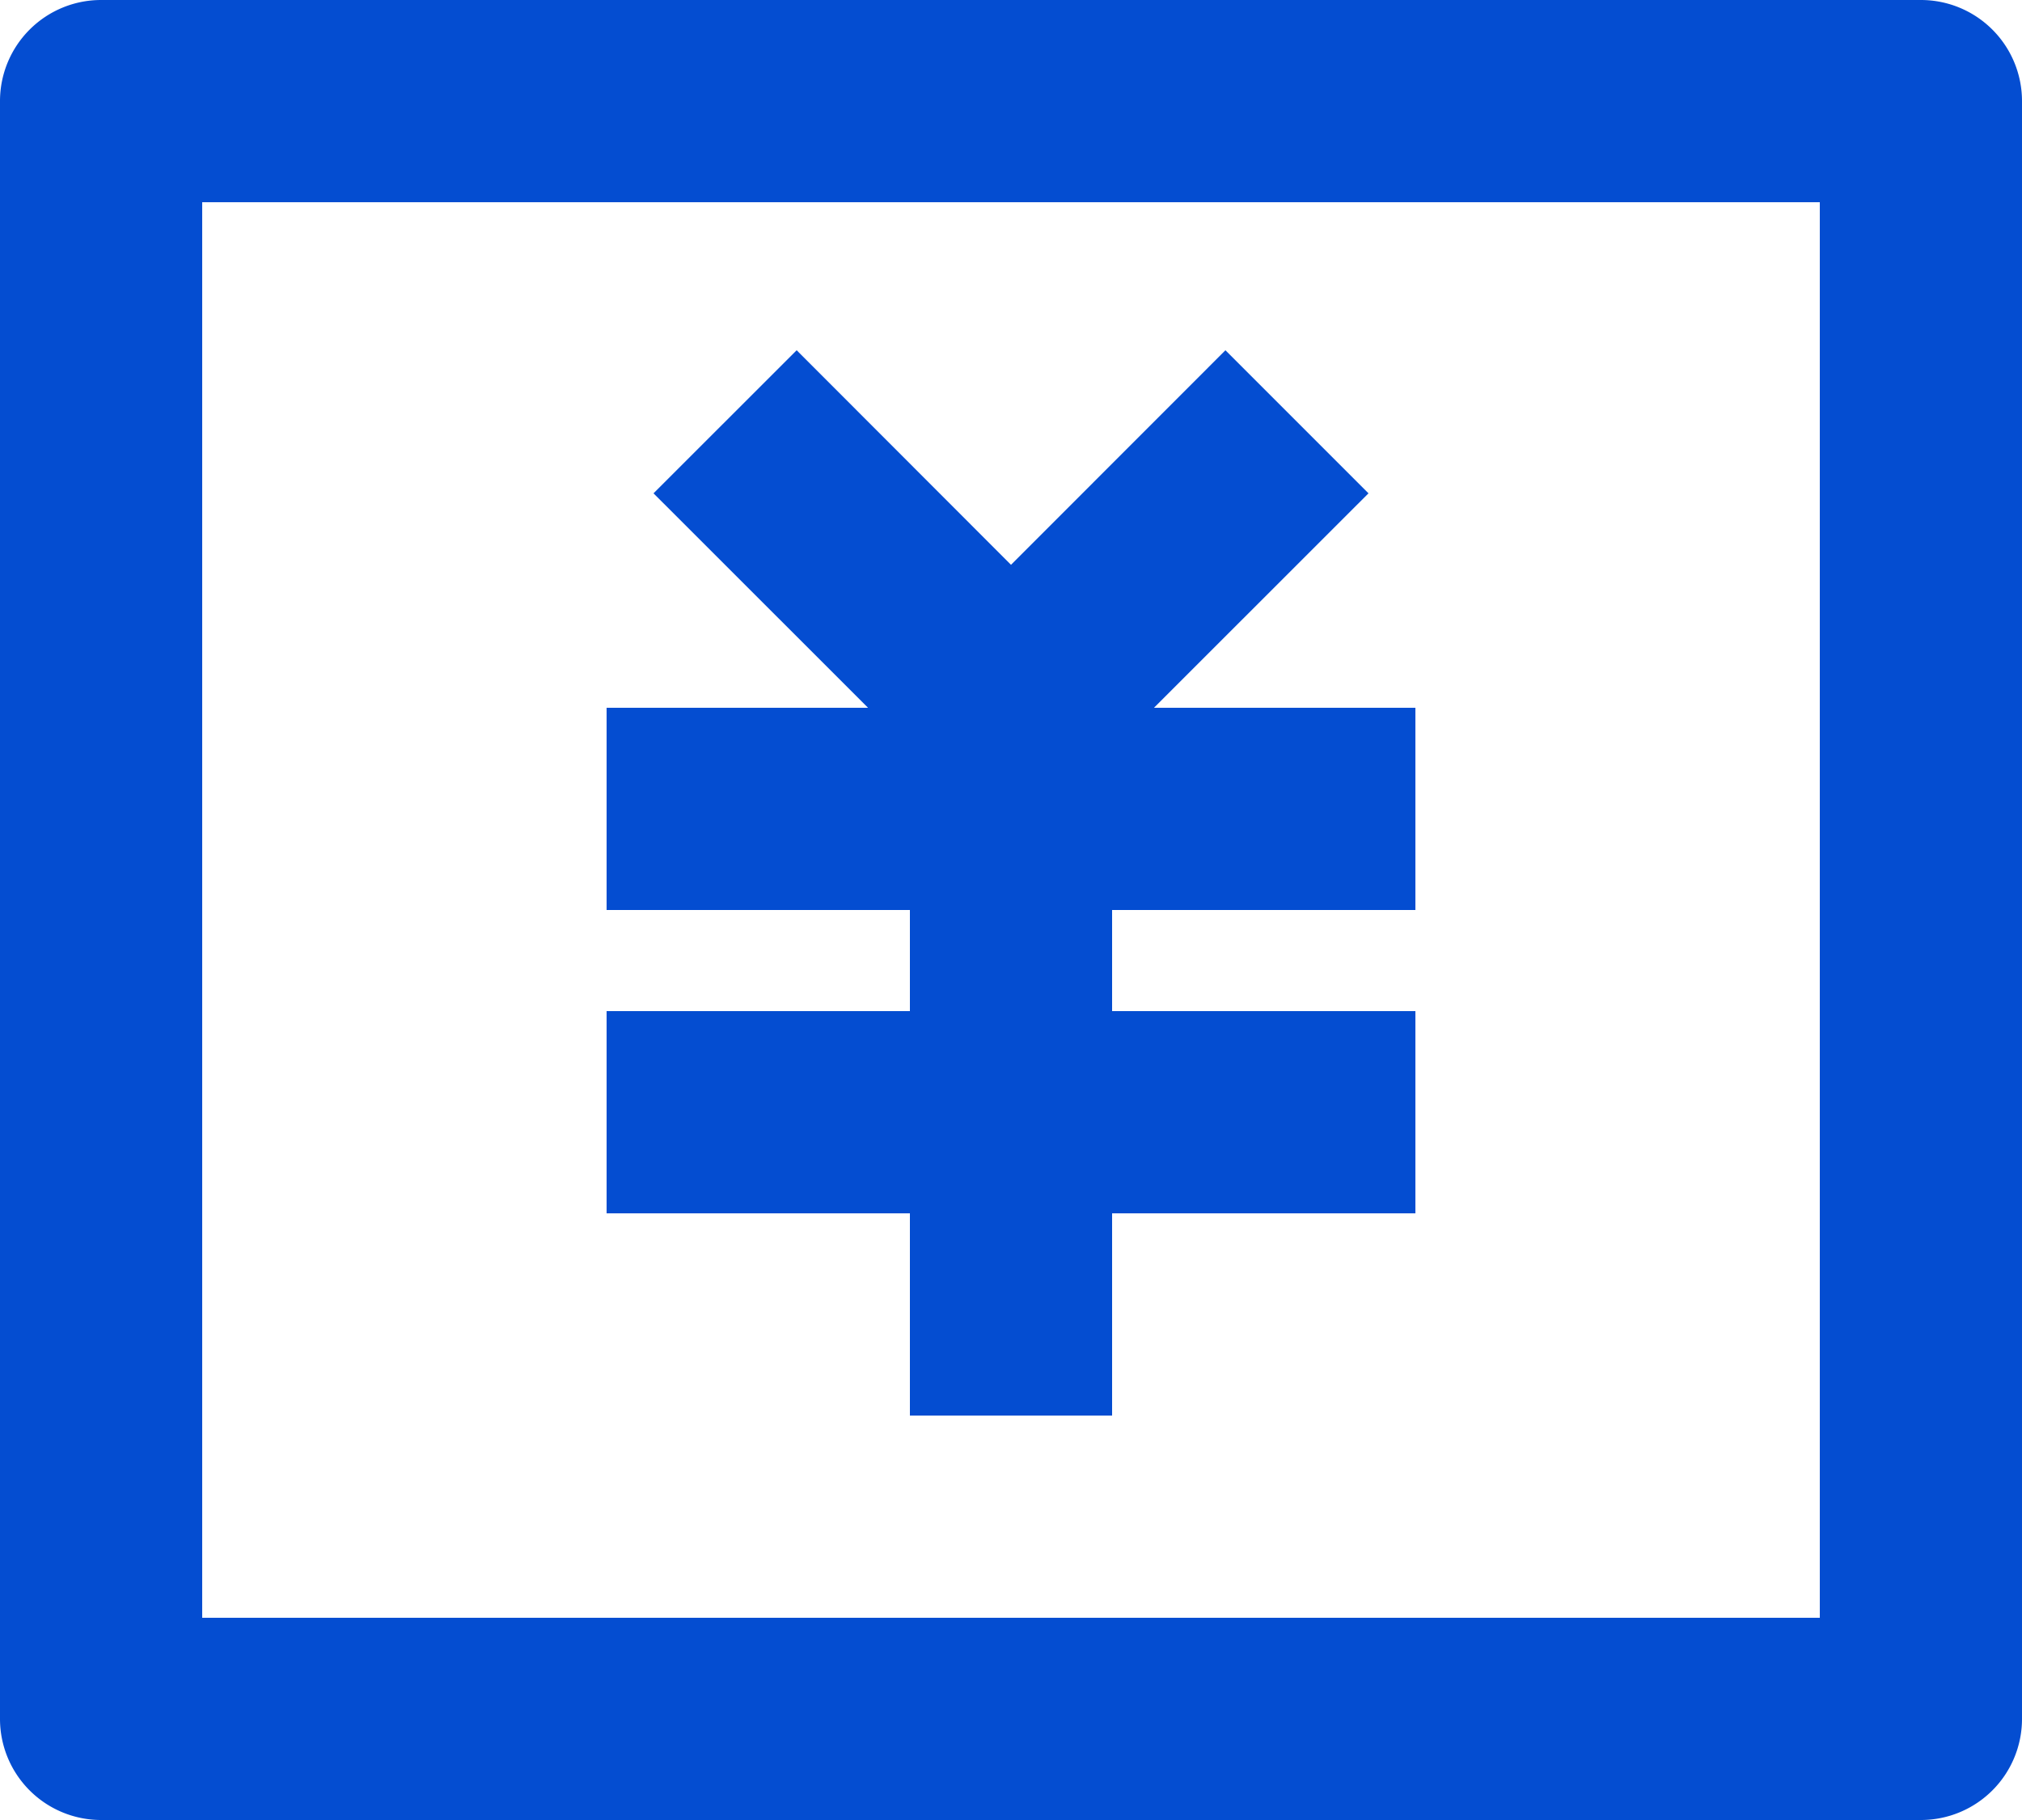 <svg xmlns="http://www.w3.org/2000/svg" width="20" height="18" viewBox="0 0 20 18">
  <path id="link2-icon" d="M157.39,2302.143h18a1,1,0,0,1,1,1v16a1,1,0,0,1-1,1h-18a1,1,0,0,1-1-1v-16a1,1,0,0,1,1-1m1,16h16v-14h-16Zm9-6h3v2h-3v2h-2v-2h-3v-2h3v-1h-3v-2h2.586l-2.122-2.121,1.416-1.415,2.12,2.122,2.121-2.122,1.415,1.415-2.122,2.121h2.586v2h-3Z" transform="translate(-156.39 -2302.143)" fill="#044dd1"/>
</svg>
